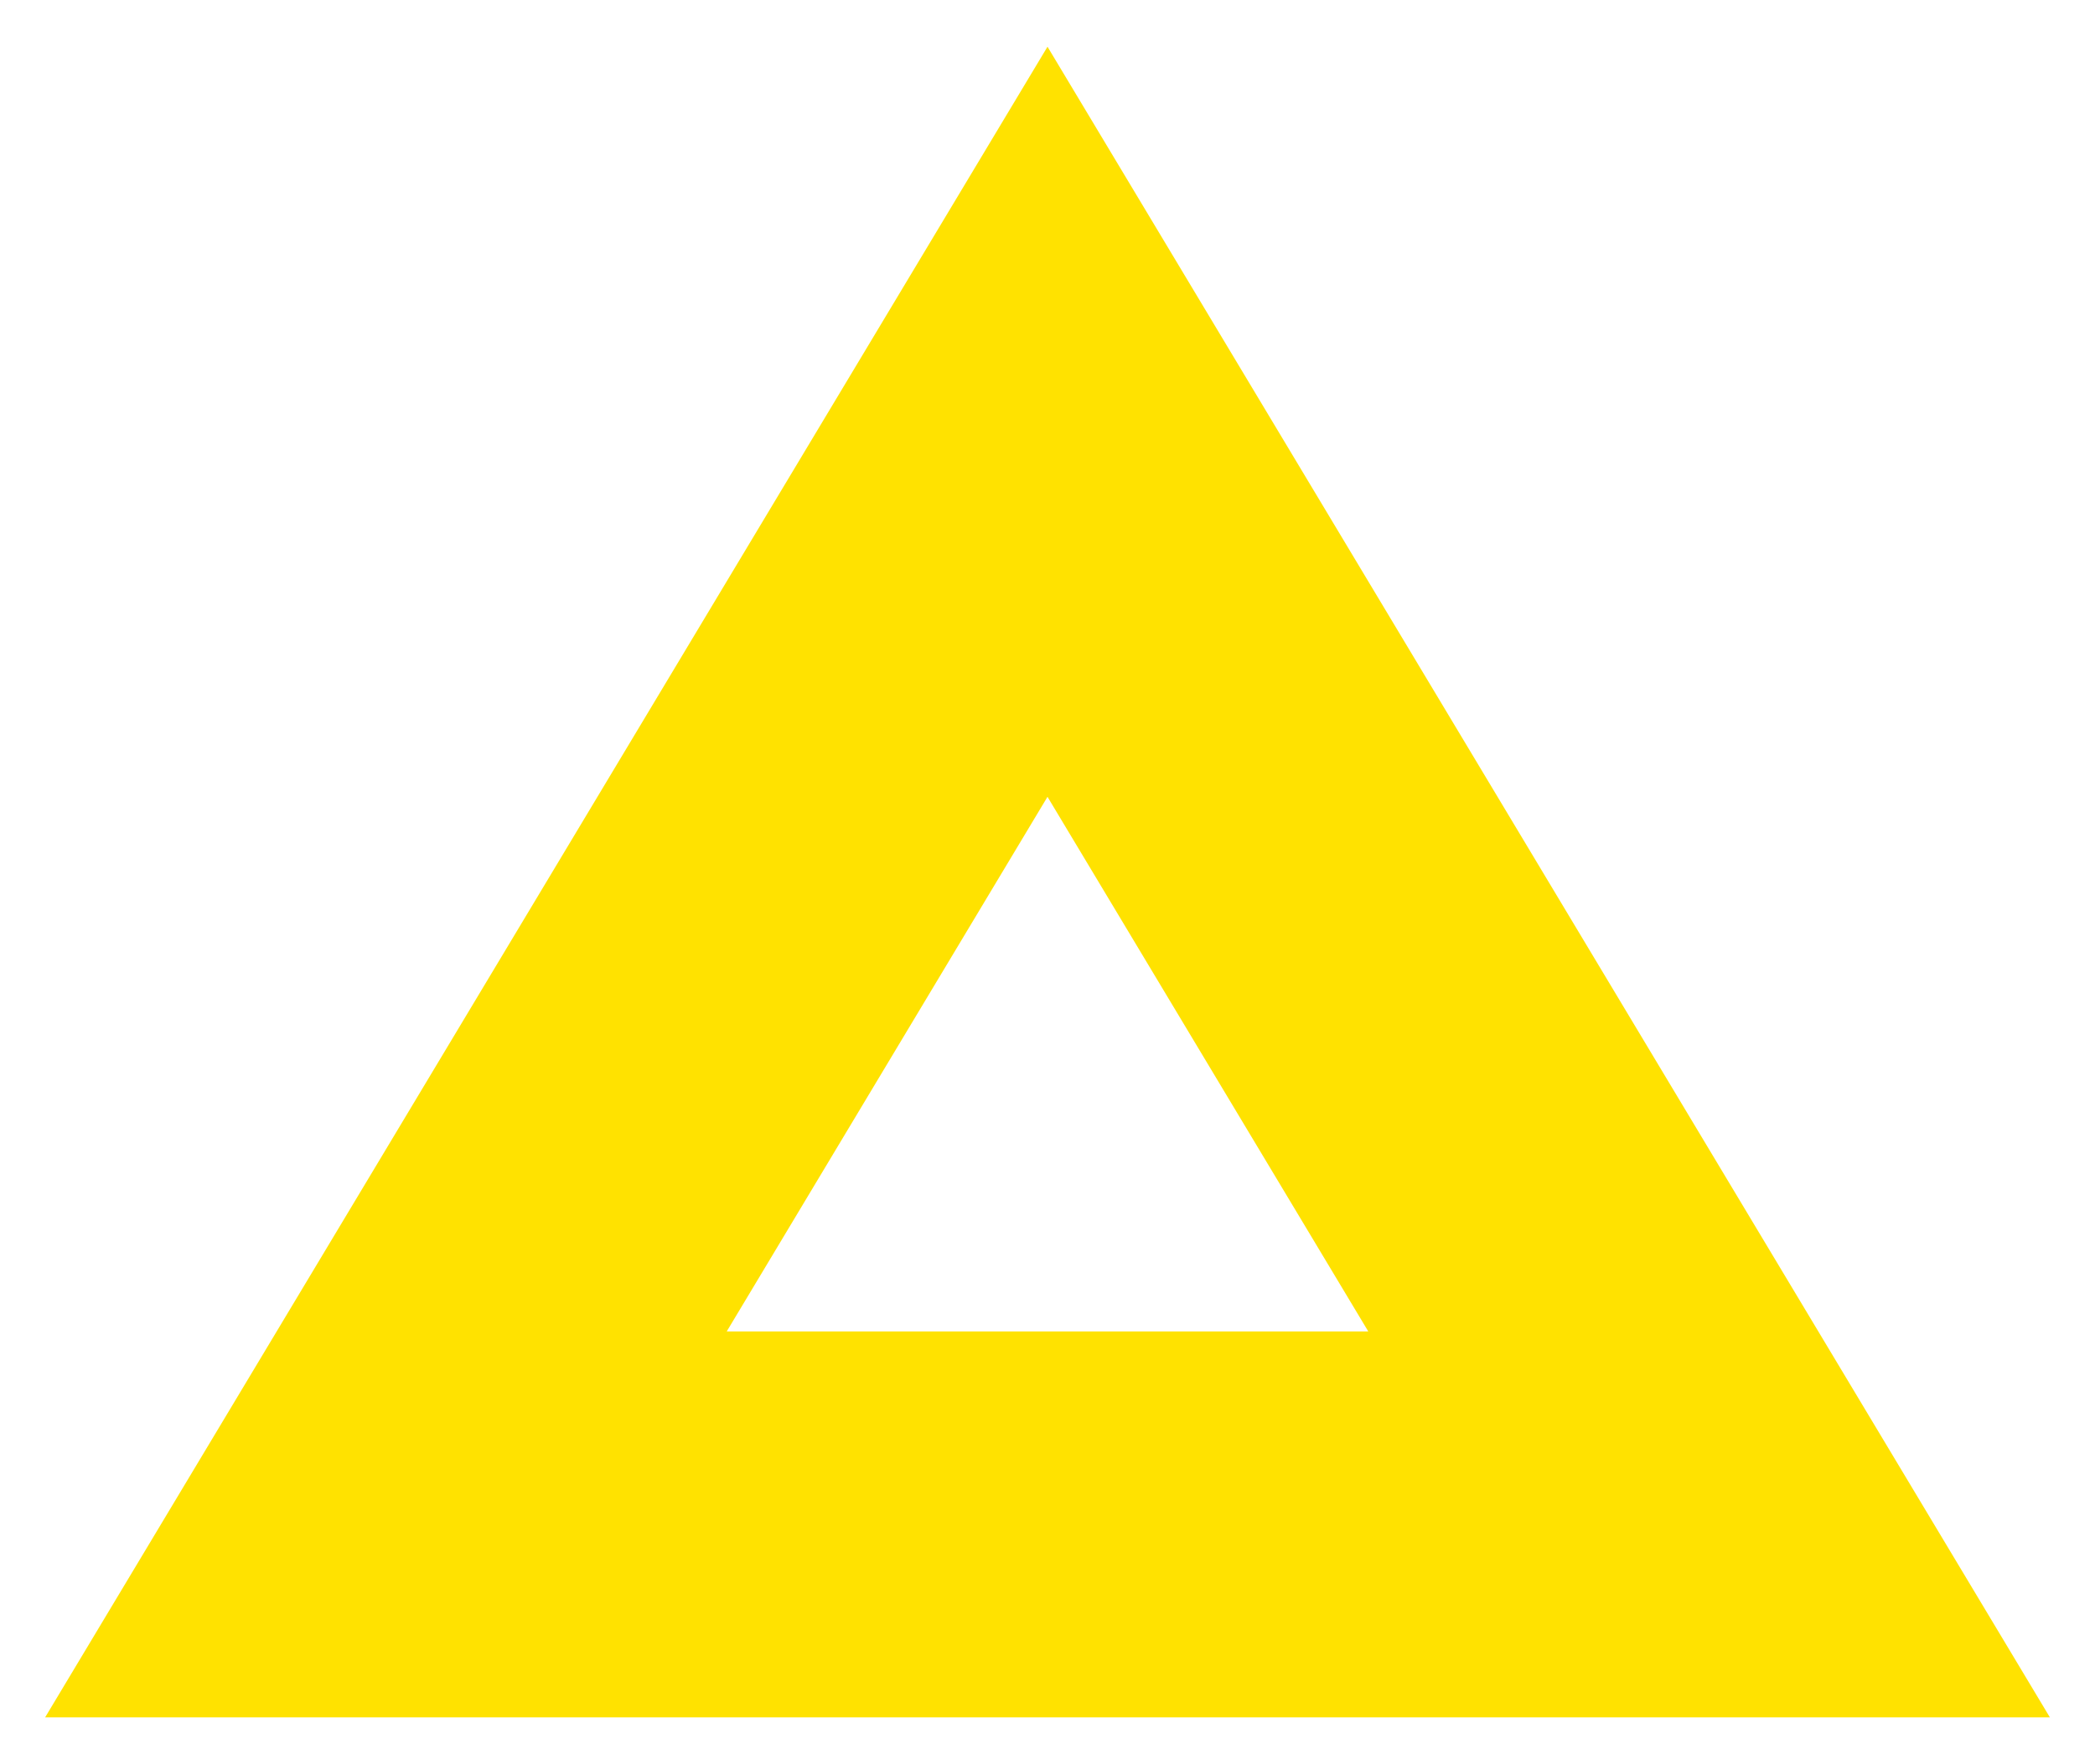<?xml version="1.0" encoding="UTF-8"?>
<svg width="38px" height="32px" viewBox="0 0 38 32" version="1.1" xmlns="http://www.w3.org/2000/svg" xmlns:xlink="http://www.w3.org/1999/xlink">
    <!-- Generator: Sketch 64 (93537) - https://sketch.com -->
    <title>trc-creative-icon</title>
    <desc>Created with Sketch.</desc>
    <g id="Page-1" stroke="none" stroke-width="1" fill="none" fill-rule="evenodd">
        <g id="Location---Home-1" transform="translate(-467, -3160)" stroke="#FFE200" stroke-width="7">
            <g id="Group-37" transform="translate(0, 2969)">
                <polygon id="trc-creative-icon" points="486 198.65 474 218.65 498 218.65"></polygon>
            </g>
        </g>
    </g>
</svg>